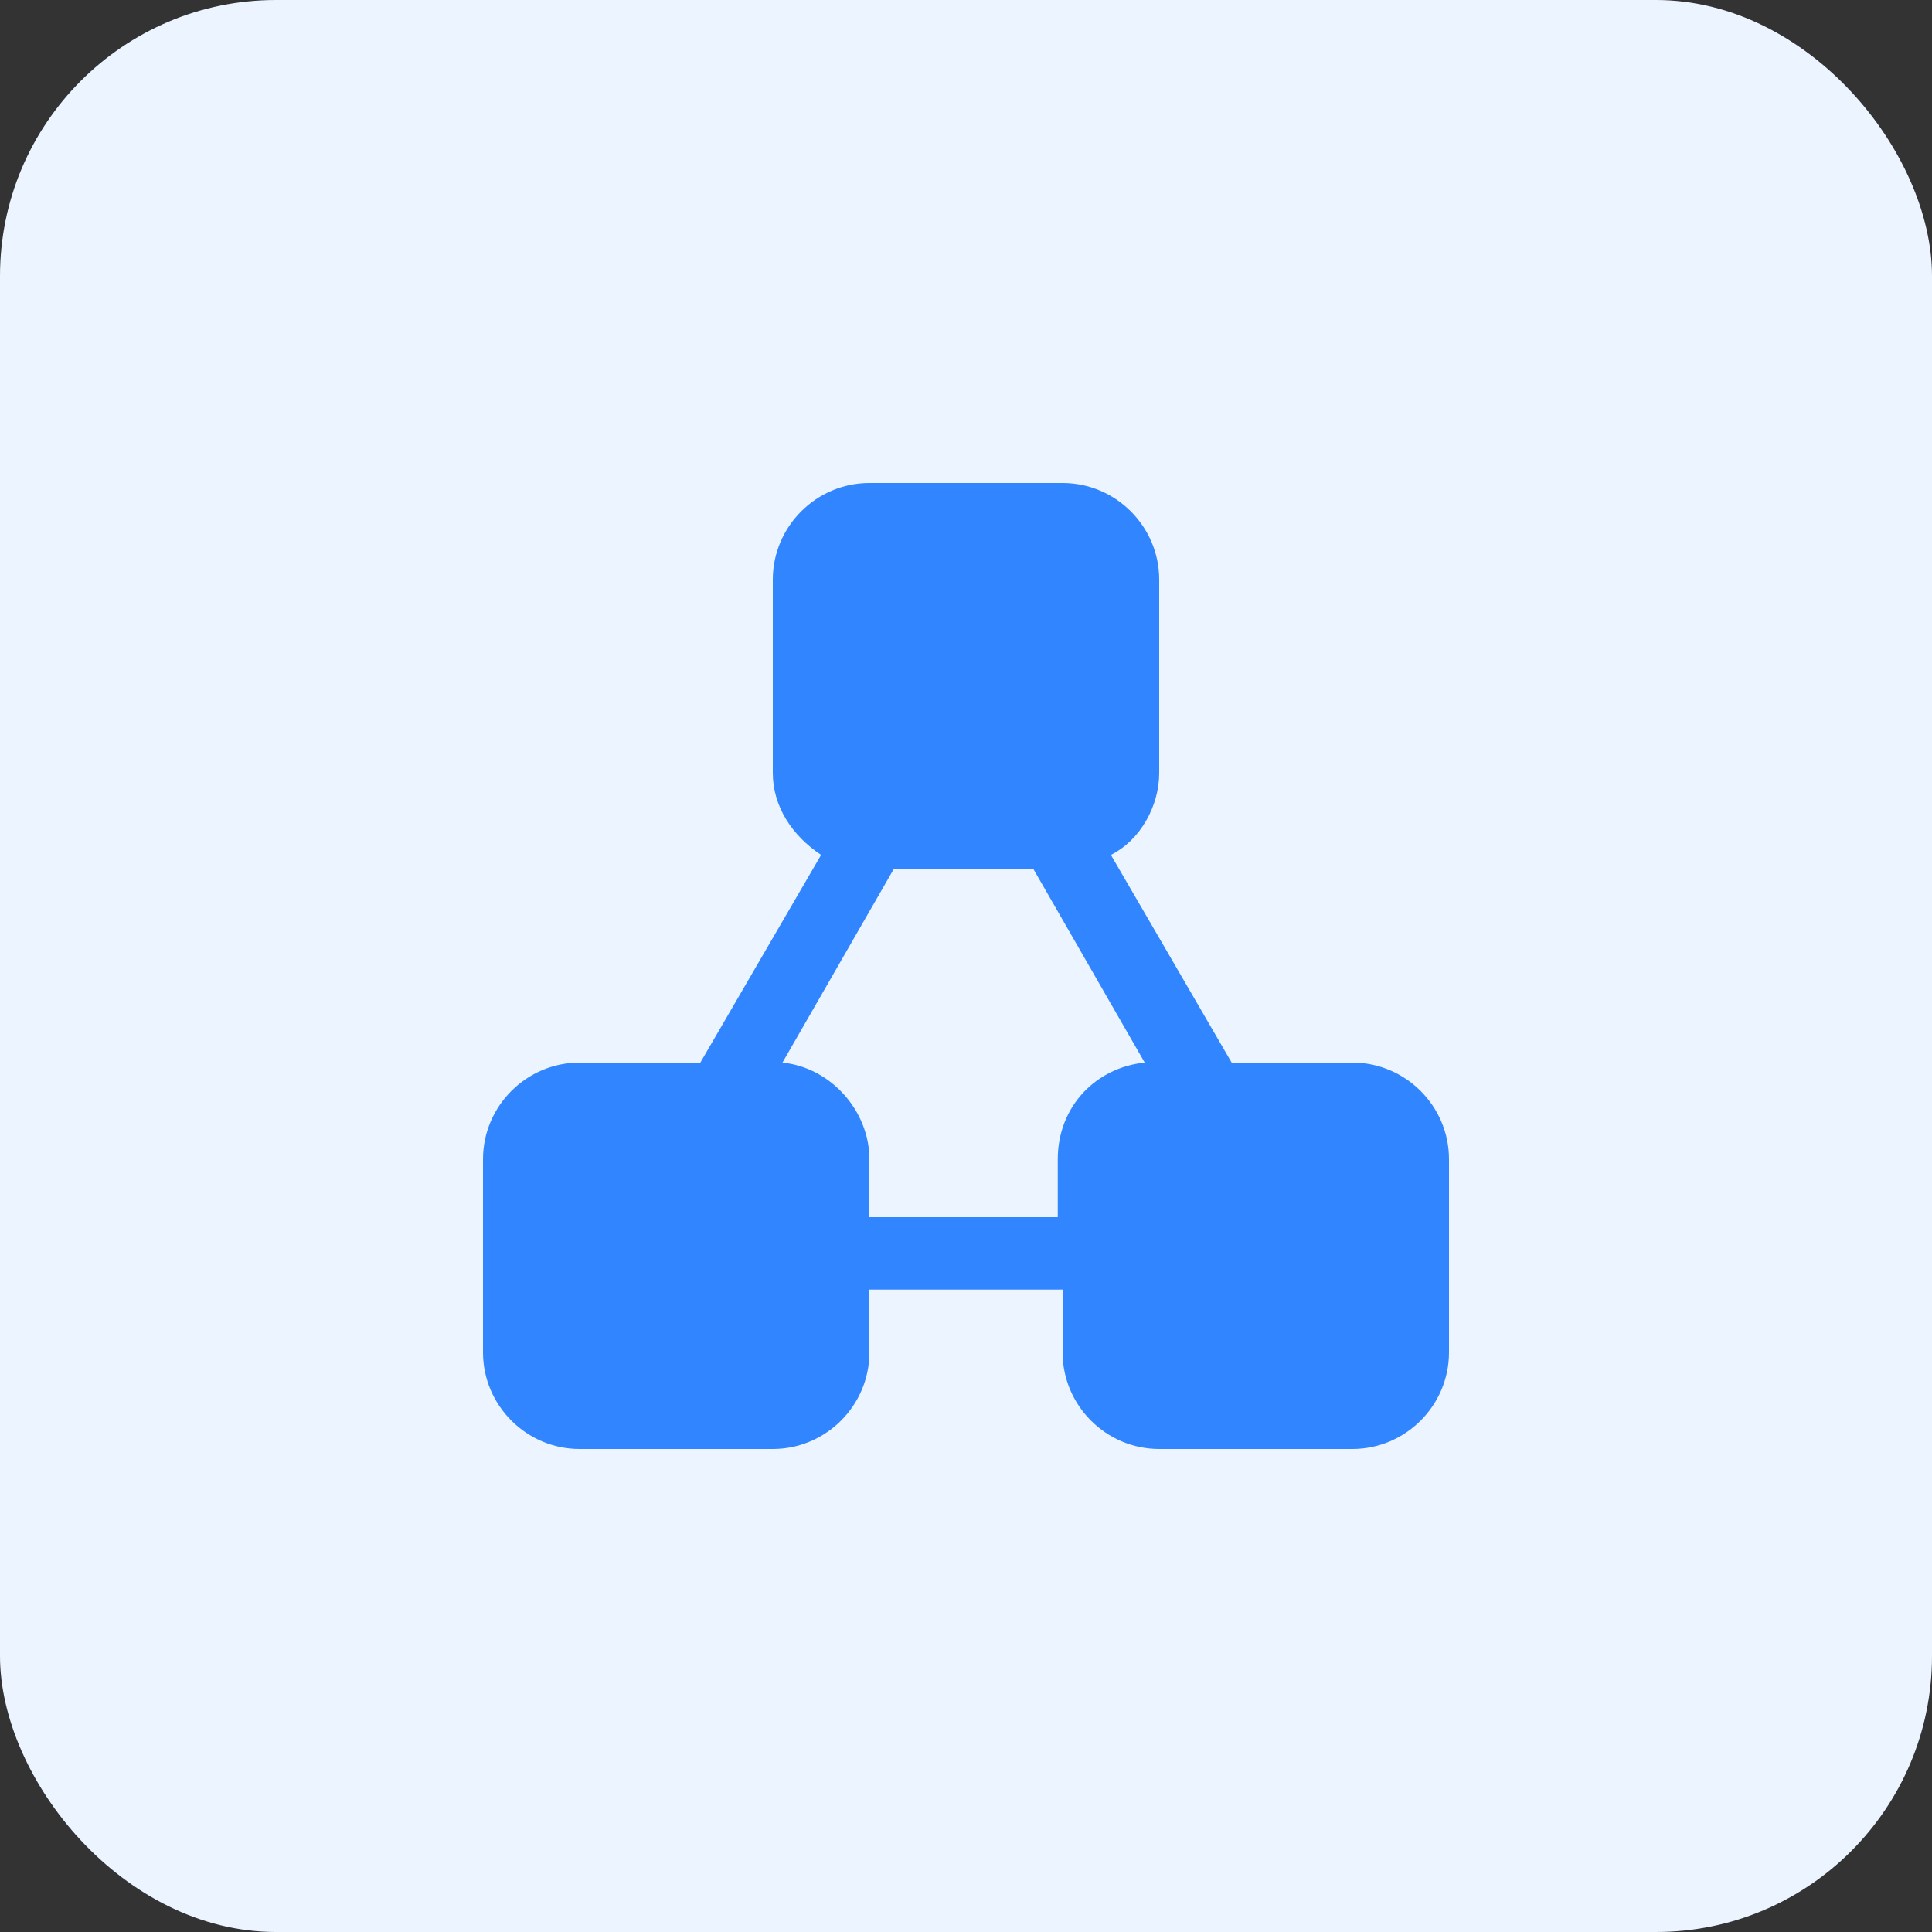 <svg width="28" height="28" viewBox="0 0 28 28" fill="none" xmlns="http://www.w3.org/2000/svg">
<rect x="0" y="0" width="28" height="28" fill="#333333" stroke="none"/>
<rect width="28" height="28" rx="4" fill="#EBF4FF"/>
<path d="M19.6 15.4H17.85L16.1 12.39C16.52 12.18 16.8 11.69 16.8 11.2V8.4C16.8 7.63 16.17 7 15.4 7H12.6C11.83 7 11.2 7.63 11.2 8.4V11.2C11.2 11.69 11.48 12.11 11.9 12.39L10.15 15.4H8.4C7.63 15.4 7 16.03 7 16.8V19.6C7 20.37 7.63 21 8.4 21H11.2C11.97 21 12.6 20.37 12.6 19.6V18.69H15.4V19.6C15.4 20.37 16.03 21 16.8 21H19.6C20.37 21 21 20.37 21 19.6V16.8C21 16.03 20.37 15.4 19.6 15.4ZM12.6 17.64V16.8C12.6 16.1 12.04 15.47 11.34 15.4L12.95 12.6H14.98L16.59 15.4C15.89 15.47 15.33 16.03 15.33 16.8V17.64H12.6Z" fill="#3185FF"/>
</svg>
